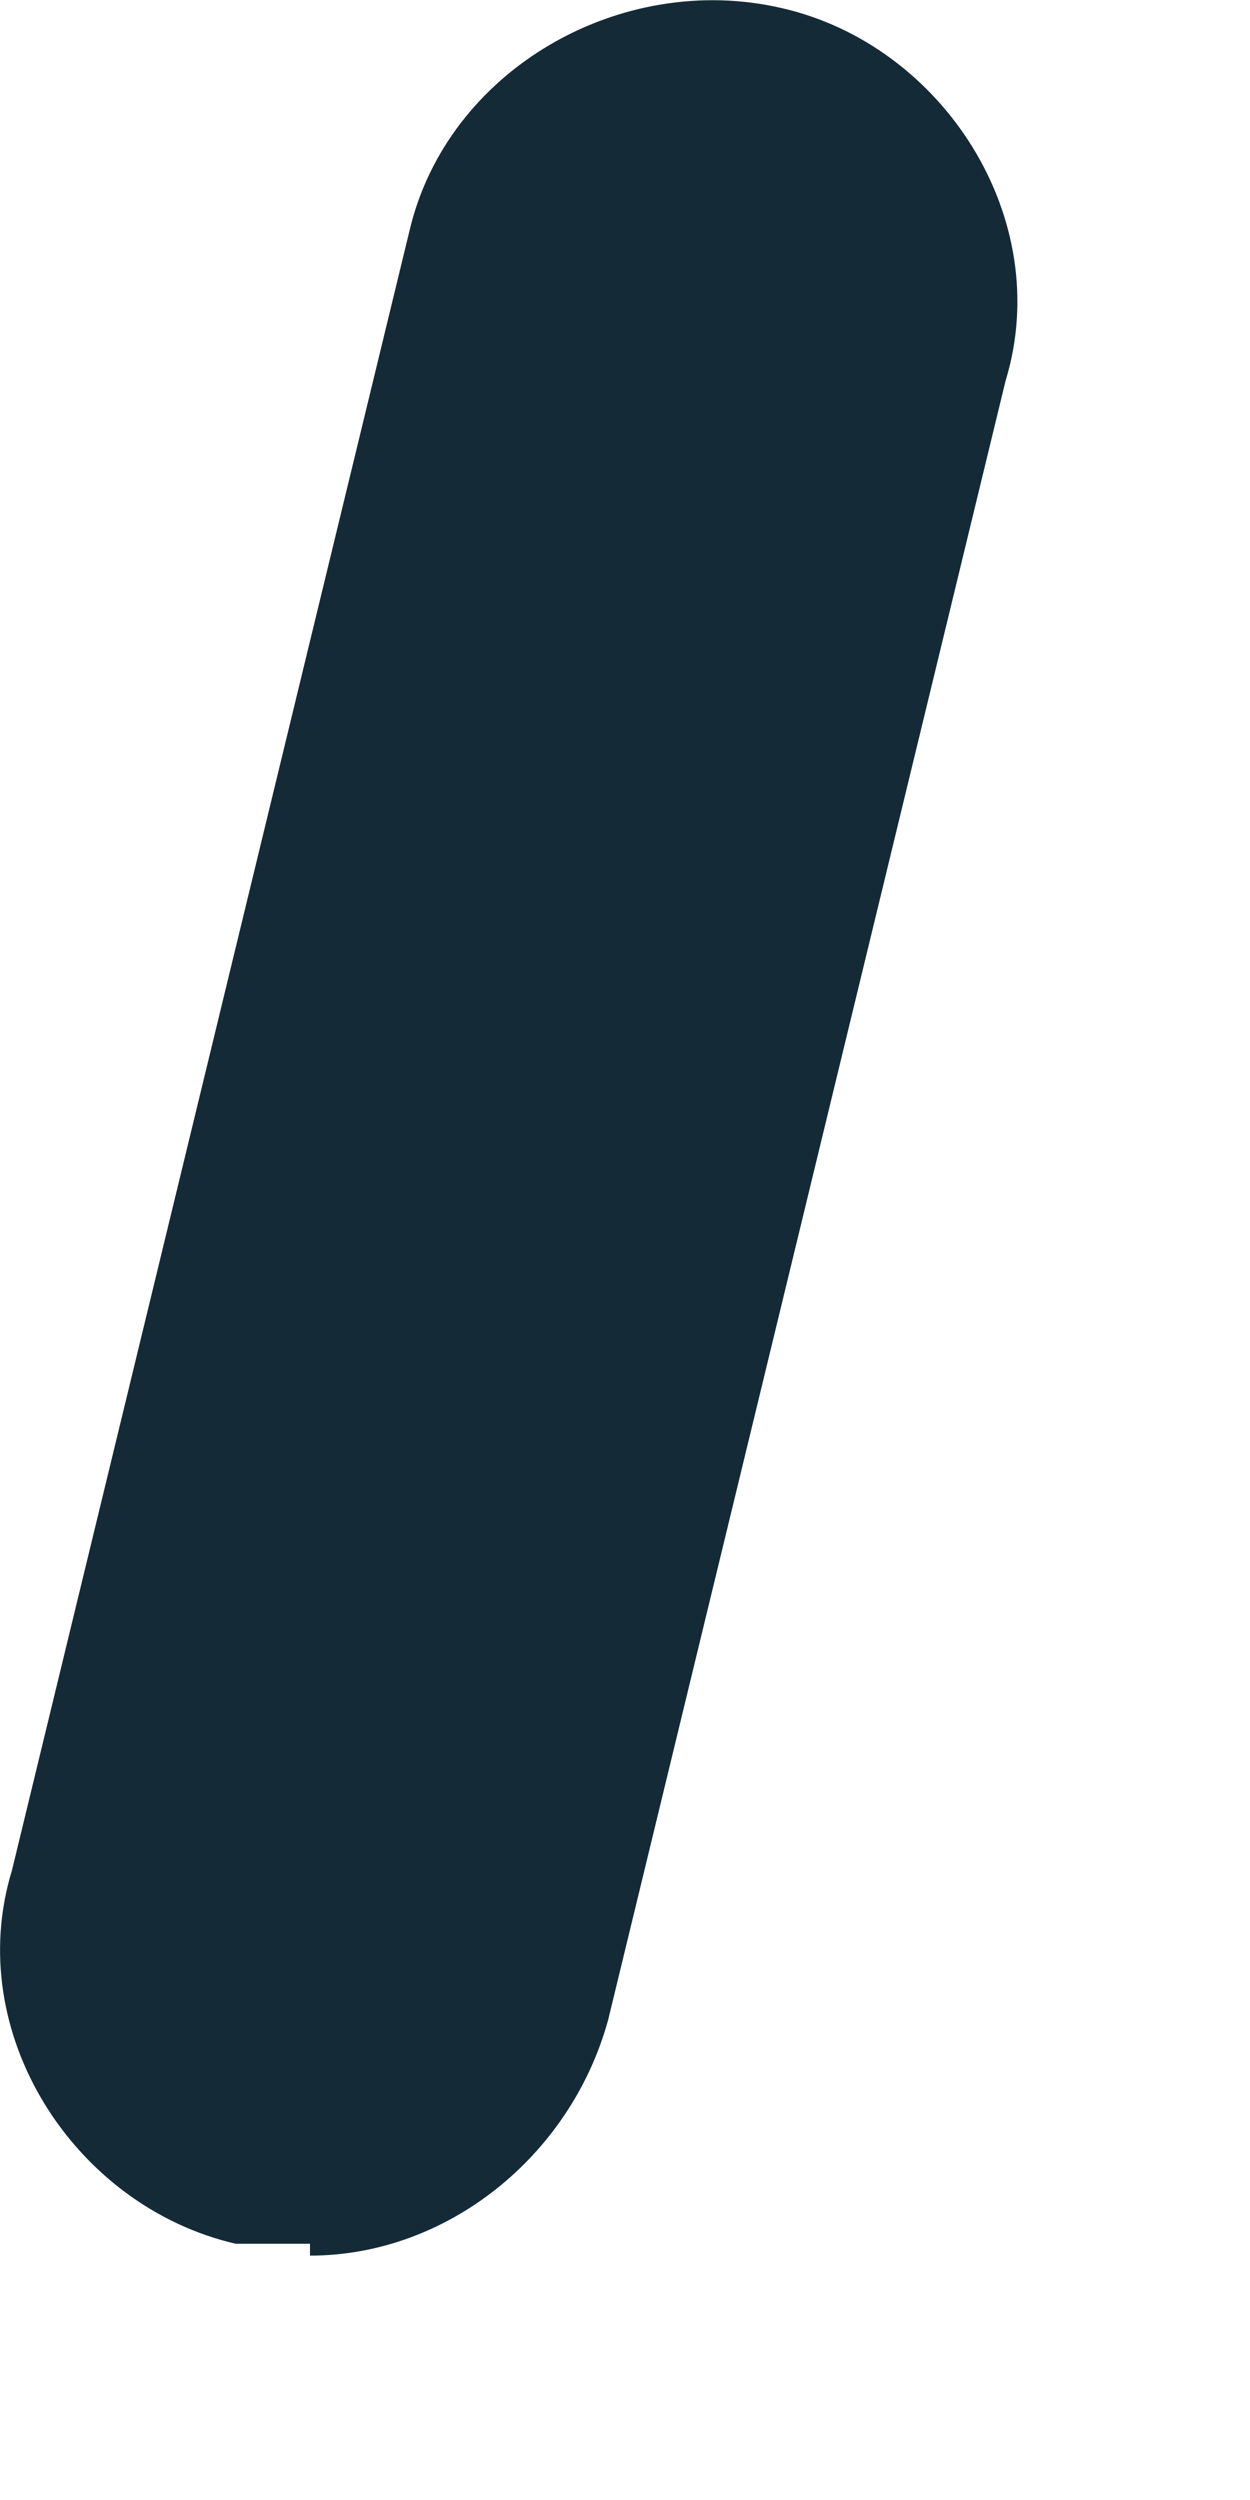 <?xml version="1.0" encoding="utf-8"?>
<svg xmlns="http://www.w3.org/2000/svg" fill="none" height="100%" overflow="visible" preserveAspectRatio="none" style="display: block;" viewBox="0 0 2 4" width="100%">
<path d="M0.496 3.59C0.496 3.59 0.416 3.59 0.377 3.59C0.118 3.53 -0.06 3.252 0.019 2.993L0.655 0.37C0.715 0.112 0.993 -0.047 1.251 0.013C1.509 0.072 1.688 0.35 1.609 0.609L0.973 3.232C0.913 3.45 0.715 3.609 0.496 3.609V3.59Z" fill="#142A37" id="Vector"/>
</svg>
